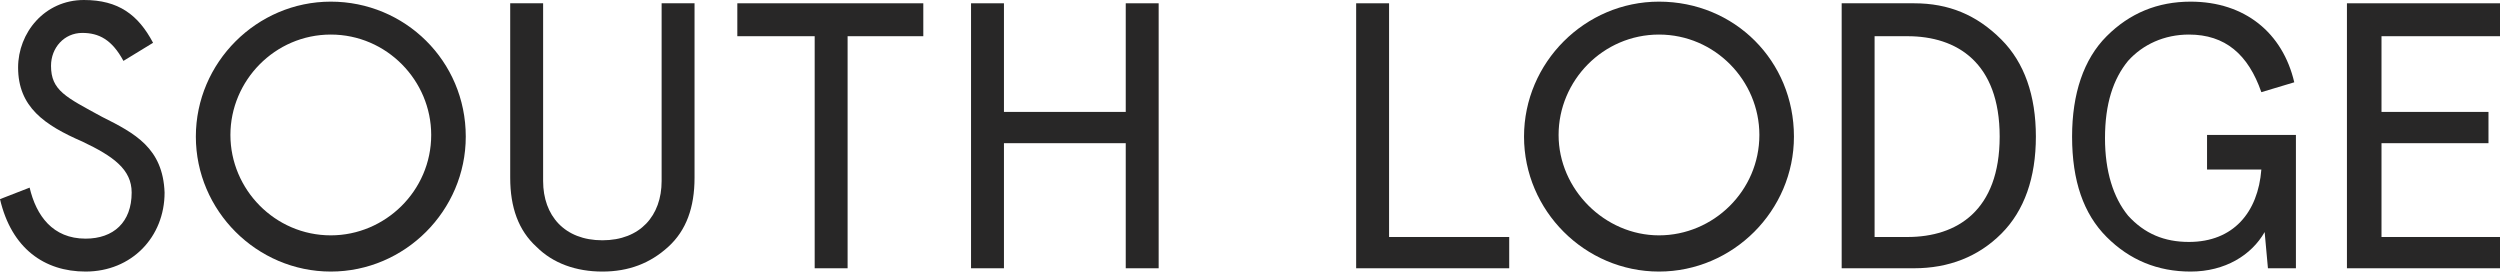<?xml version="1.0" encoding="utf-8"?>
<!-- Generator: Adobe Illustrator 28.0.0, SVG Export Plug-In . SVG Version: 6.00 Build 0)  -->
<svg version="1.1" id="Layer_1" xmlns="http://www.w3.org/2000/svg" xmlns:xlink="http://www.w3.org/1999/xlink" x="0px" y="0px"
	 viewBox="0 0 151.9 16.5" style="enable-background:new 0 0 151.9 16.5;" xml:space="preserve">
<style type="text/css">
	.st0{fill:#FFFFFF;}
	.st1{fill:#282727;}
	.st2{fill:#AB5533;}
	.st3{fill:#66160E;}
	.st4{fill:#203540;}
	.st5{fill:#C6CFCC;}
	.st6{fill:#F5DEED;}
	.st7{fill:#B71918;}
	.st8{fill:#542C1E;}
	.st9{fill:#F9E98D;}
	.st10{fill:#E8E8DD;}
	.st11{fill:#7B9679;}
	.st12{fill:#5B3941;}
	.st13{fill:#B29675;}
	.st14{fill:#F7F4EF;}
	.st15{fill:#53616D;}
	.st16{fill:#CCC0AF;}
</style>
<g>
	<g>
		<polygon class="st1" points="142.6,0.2 142.6,16.3 151.9,16.3 151.9,14.4 144.7,14.4 144.7,8.7 151.2,8.7 151.2,6.8 144.7,6.8 
			144.7,2.2 151.9,2.2 151.9,0.2 		"/>
		<path class="st1" d="M7.5,3.7C6.8,2.4,6,2,5,2C3.9,2,3.1,2.9,3.1,4c0,1.5,0.9,1.9,3.1,3.1c2,1,3.7,1.9,3.8,4.6
			c0,2.7-2,4.8-4.8,4.8c-2.5,0-4.5-1.4-5.2-4.4l1.8-0.7c0.4,1.7,1.4,3.1,3.4,3.1c1.7,0,2.8-1,2.8-2.8c0-1.4-1.1-2.2-3-3.1
			c-2.3-1-3.9-2.1-3.9-4.5C1.1,2,2.7,0,5.1,0c2.1,0,3.3,0.9,4.2,2.6L7.5,3.7z"/>
		<polygon class="st1" points="44.8,0.2 44.8,2.2 49.5,2.2 49.5,16.3 51.5,16.3 51.5,2.2 56.1,2.2 56.1,0.2 		"/>
		<path class="st1" d="M31,0.2h2V11c0,2.1,1.3,3.6,3.6,3.6c2.3,0,3.6-1.5,3.6-3.6V0.2h2v10.6c0,1.8-0.5,3.2-1.6,4.2s-2.4,1.5-4,1.5
			s-3-0.5-4-1.5c-1.1-1-1.6-2.4-1.6-4.2V0.2z"/>
		<polygon class="st1" points="68.4,0.2 68.4,6.8 61,6.8 61,0.2 59,0.2 59,16.3 61,16.3 61,8.7 68.4,8.7 68.4,16.3 70.4,16.3 
			70.4,0.2 		"/>
		<polygon class="st1" points="82.4,0.2 82.4,16.3 91.7,16.3 91.7,14.4 84.4,14.4 84.4,0.2 		"/>
		<path class="st1" d="M113.9,2.2v12.2h2c3,0,5.6-1.6,5.6-6.1s-2.6-6.1-5.6-6.1H113.9z M111.9,0.2h4.4c2.1,0,3.8,0.7,5.3,2.2
			c1.4,1.4,2.1,3.4,2.1,5.9s-0.7,4.5-2.1,5.9c-1.4,1.4-3.2,2.1-5.3,2.1h-4.4V0.2z"/>
		<path class="st1" d="M134.1,10.1V8.2h5.4v8.1h-1.7l-0.2-2.2c-0.8,1.4-2.4,2.4-4.5,2.4c-2,0-3.7-0.7-5.1-2.1
			c-1.4-1.4-2.1-3.4-2.1-6.1c0-2.6,0.7-4.7,2.1-6.1c1.4-1.4,3.1-2.1,5.1-2.1c3.3,0,5.6,1.9,6.3,4.9l-2,0.6c-0.8-2.3-2.2-3.5-4.4-3.5
			c-1.5,0-2.8,0.6-3.7,1.6c-0.9,1.1-1.4,2.6-1.4,4.7c0,2,0.5,3.6,1.4,4.7c1,1.1,2.2,1.6,3.7,1.6c2.7,0,4.2-1.8,4.4-4.4h-3.3V10.1z"
			/>
		<path class="st1" d="M100.8,0.1c-4.5,0-8.2,3.7-8.2,8.2s3.7,8.2,8.2,8.2s8.2-3.7,8.2-8.2C109,3.7,105.4,0.1,100.8,0.1 M100.8,2.1
			c3.4,0,6.1,2.8,6.1,6.1c0,3.4-2.8,6.1-6.1,6.1s-6.1-2.8-6.1-6.1S97.4,2.1,100.8,2.1"/>
		<path class="st1" d="M20.1,0.1c-4.5,0-8.2,3.7-8.2,8.2s3.7,8.2,8.2,8.2s8.2-3.7,8.2-8.2C28.3,3.7,24.6,0.1,20.1,0.1 M20.1,2.1
			c3.4,0,6.1,2.8,6.1,6.1c0,3.4-2.8,6.1-6.1,6.1c-3.4,0-6.1-2.8-6.1-6.1S16.7,2.1,20.1,2.1"/>
	</g>
</g>
</svg>
